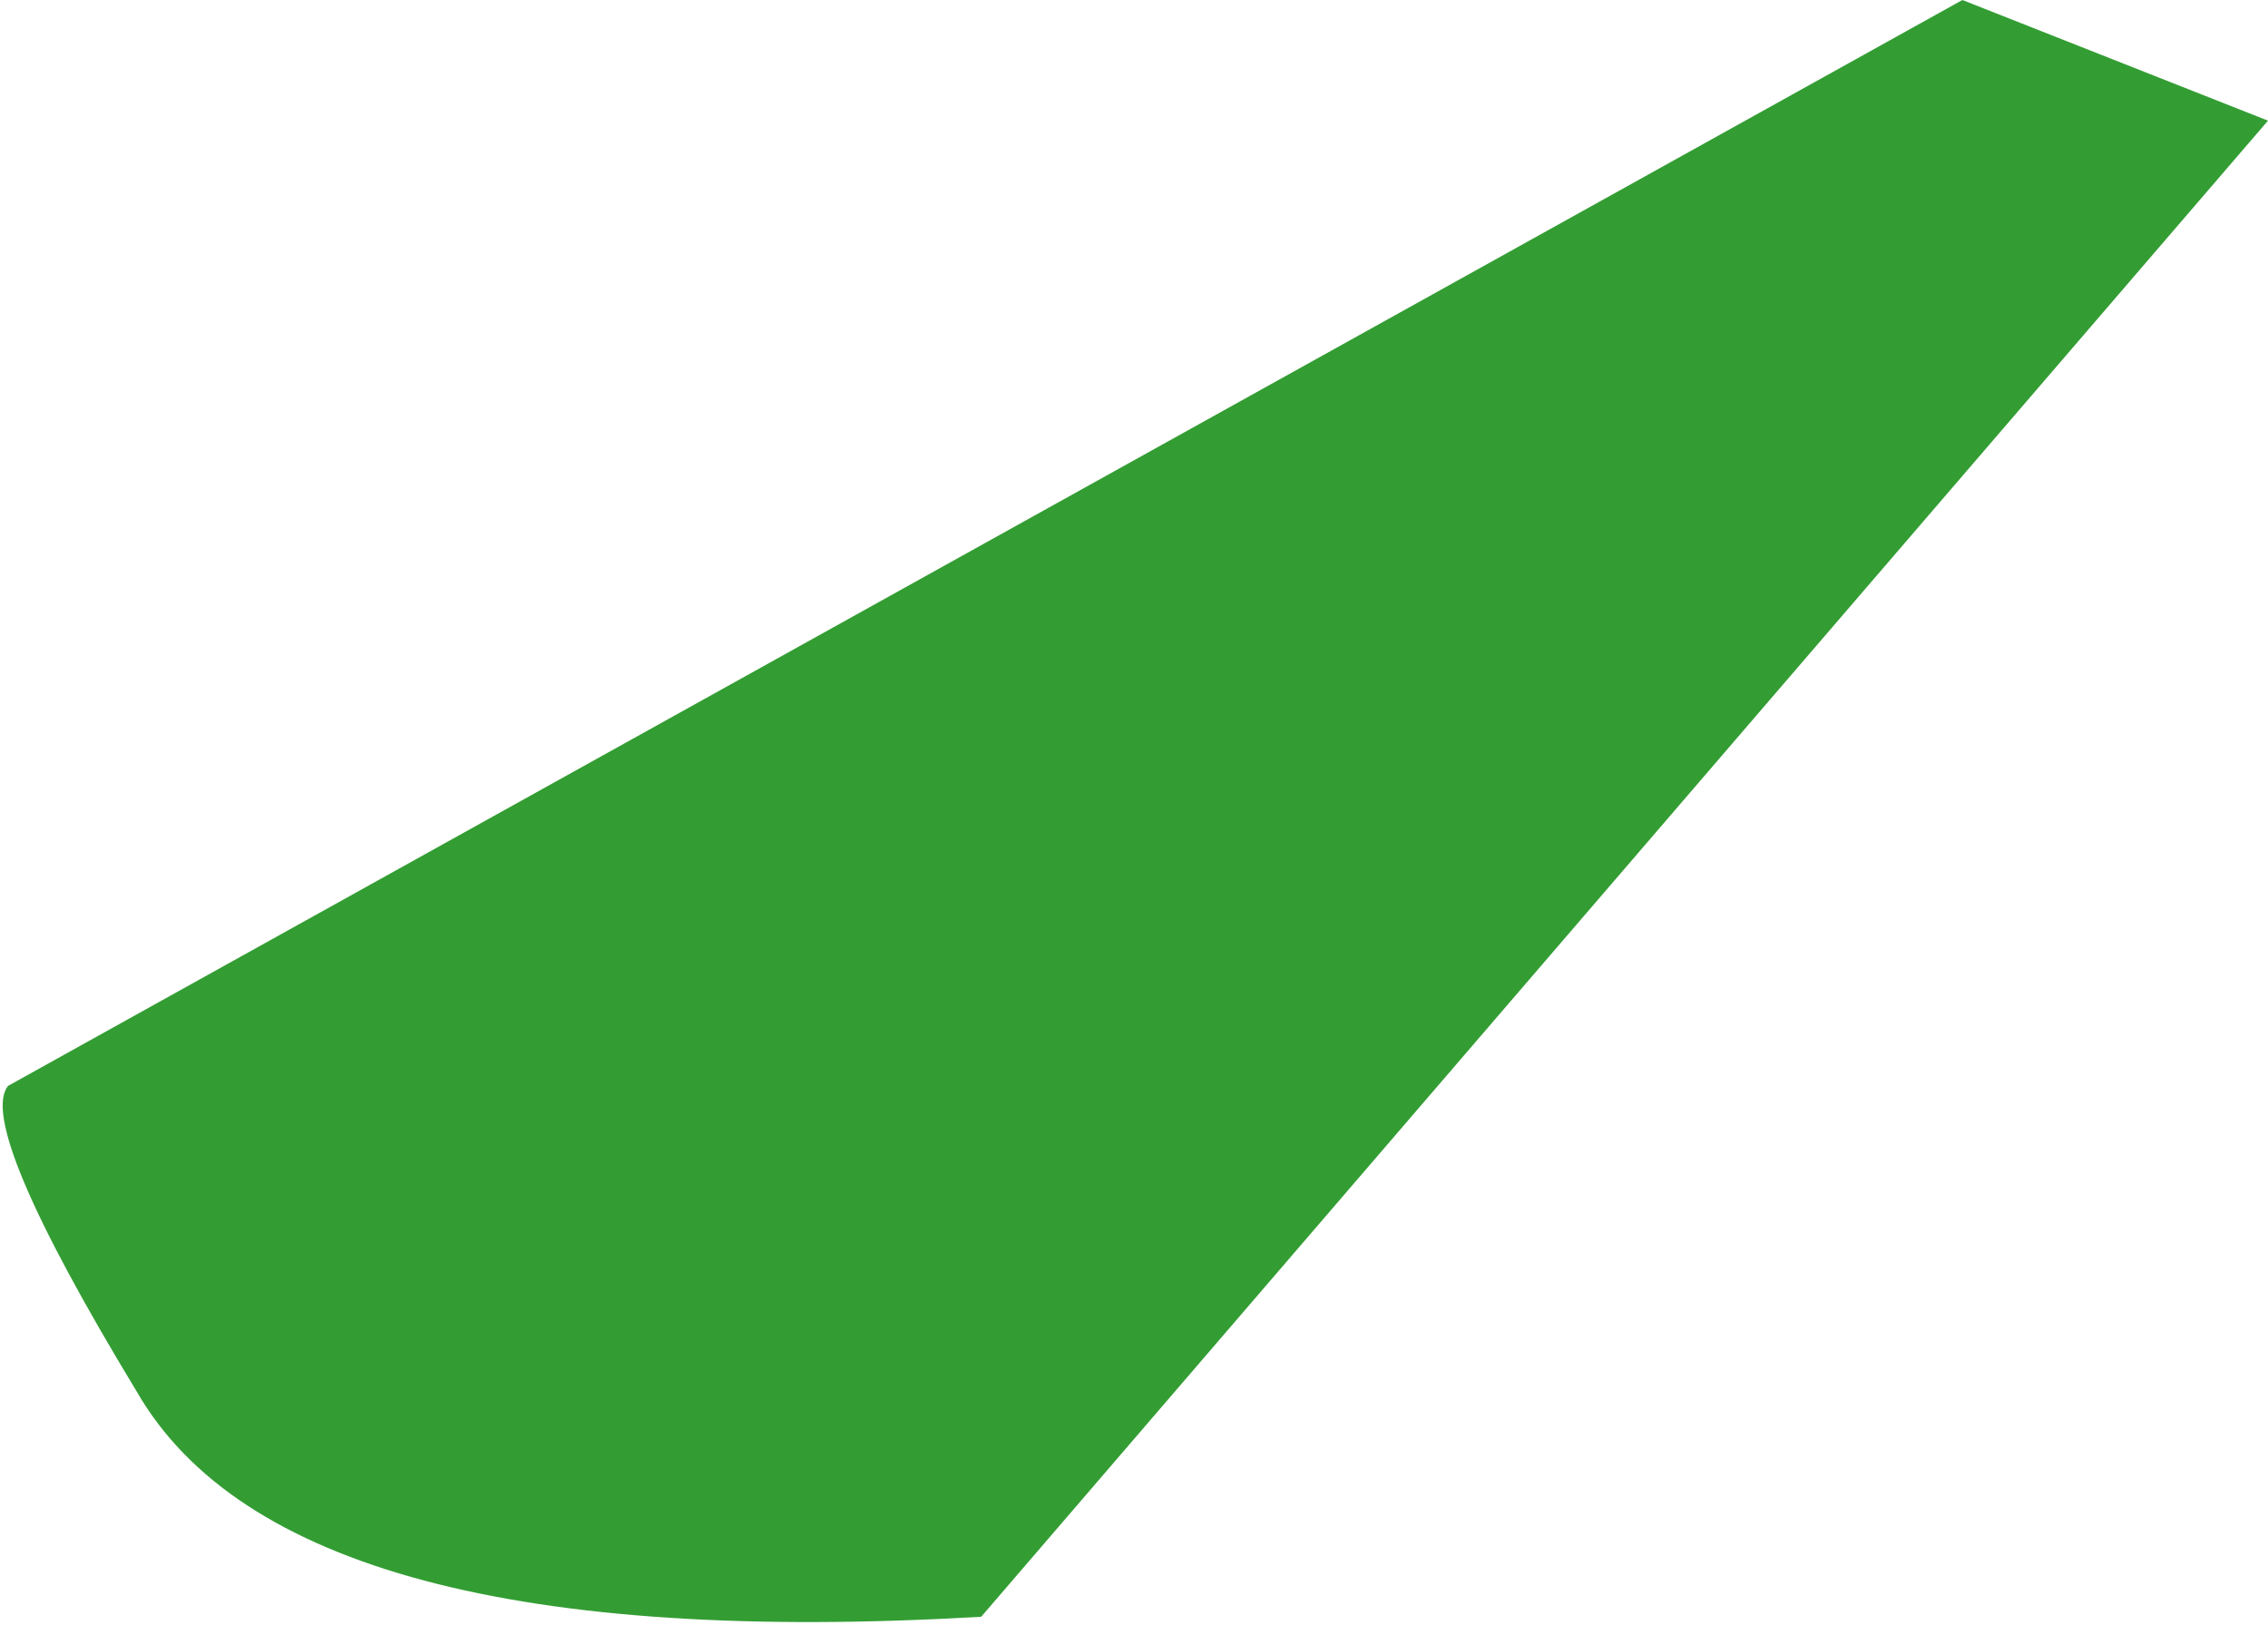 <?xml version="1.0" encoding="UTF-8" standalone="no"?>
<svg xmlns:xlink="http://www.w3.org/1999/xlink" height="10.1px" width="14.1px" xmlns="http://www.w3.org/2000/svg">
  <g transform="matrix(1.0, 0.0, 0.0, 1.0, 0.05, 0.0)">
    <path d="M12.15 0.0 L14.05 0.75 6.05 10.05 Q1.75 10.3 0.8 8.65 -0.2 7.0 0.0 6.75 L12.15 0.0" fill="#339d33" fill-rule="evenodd" stroke="none"/>
  </g>
</svg>

